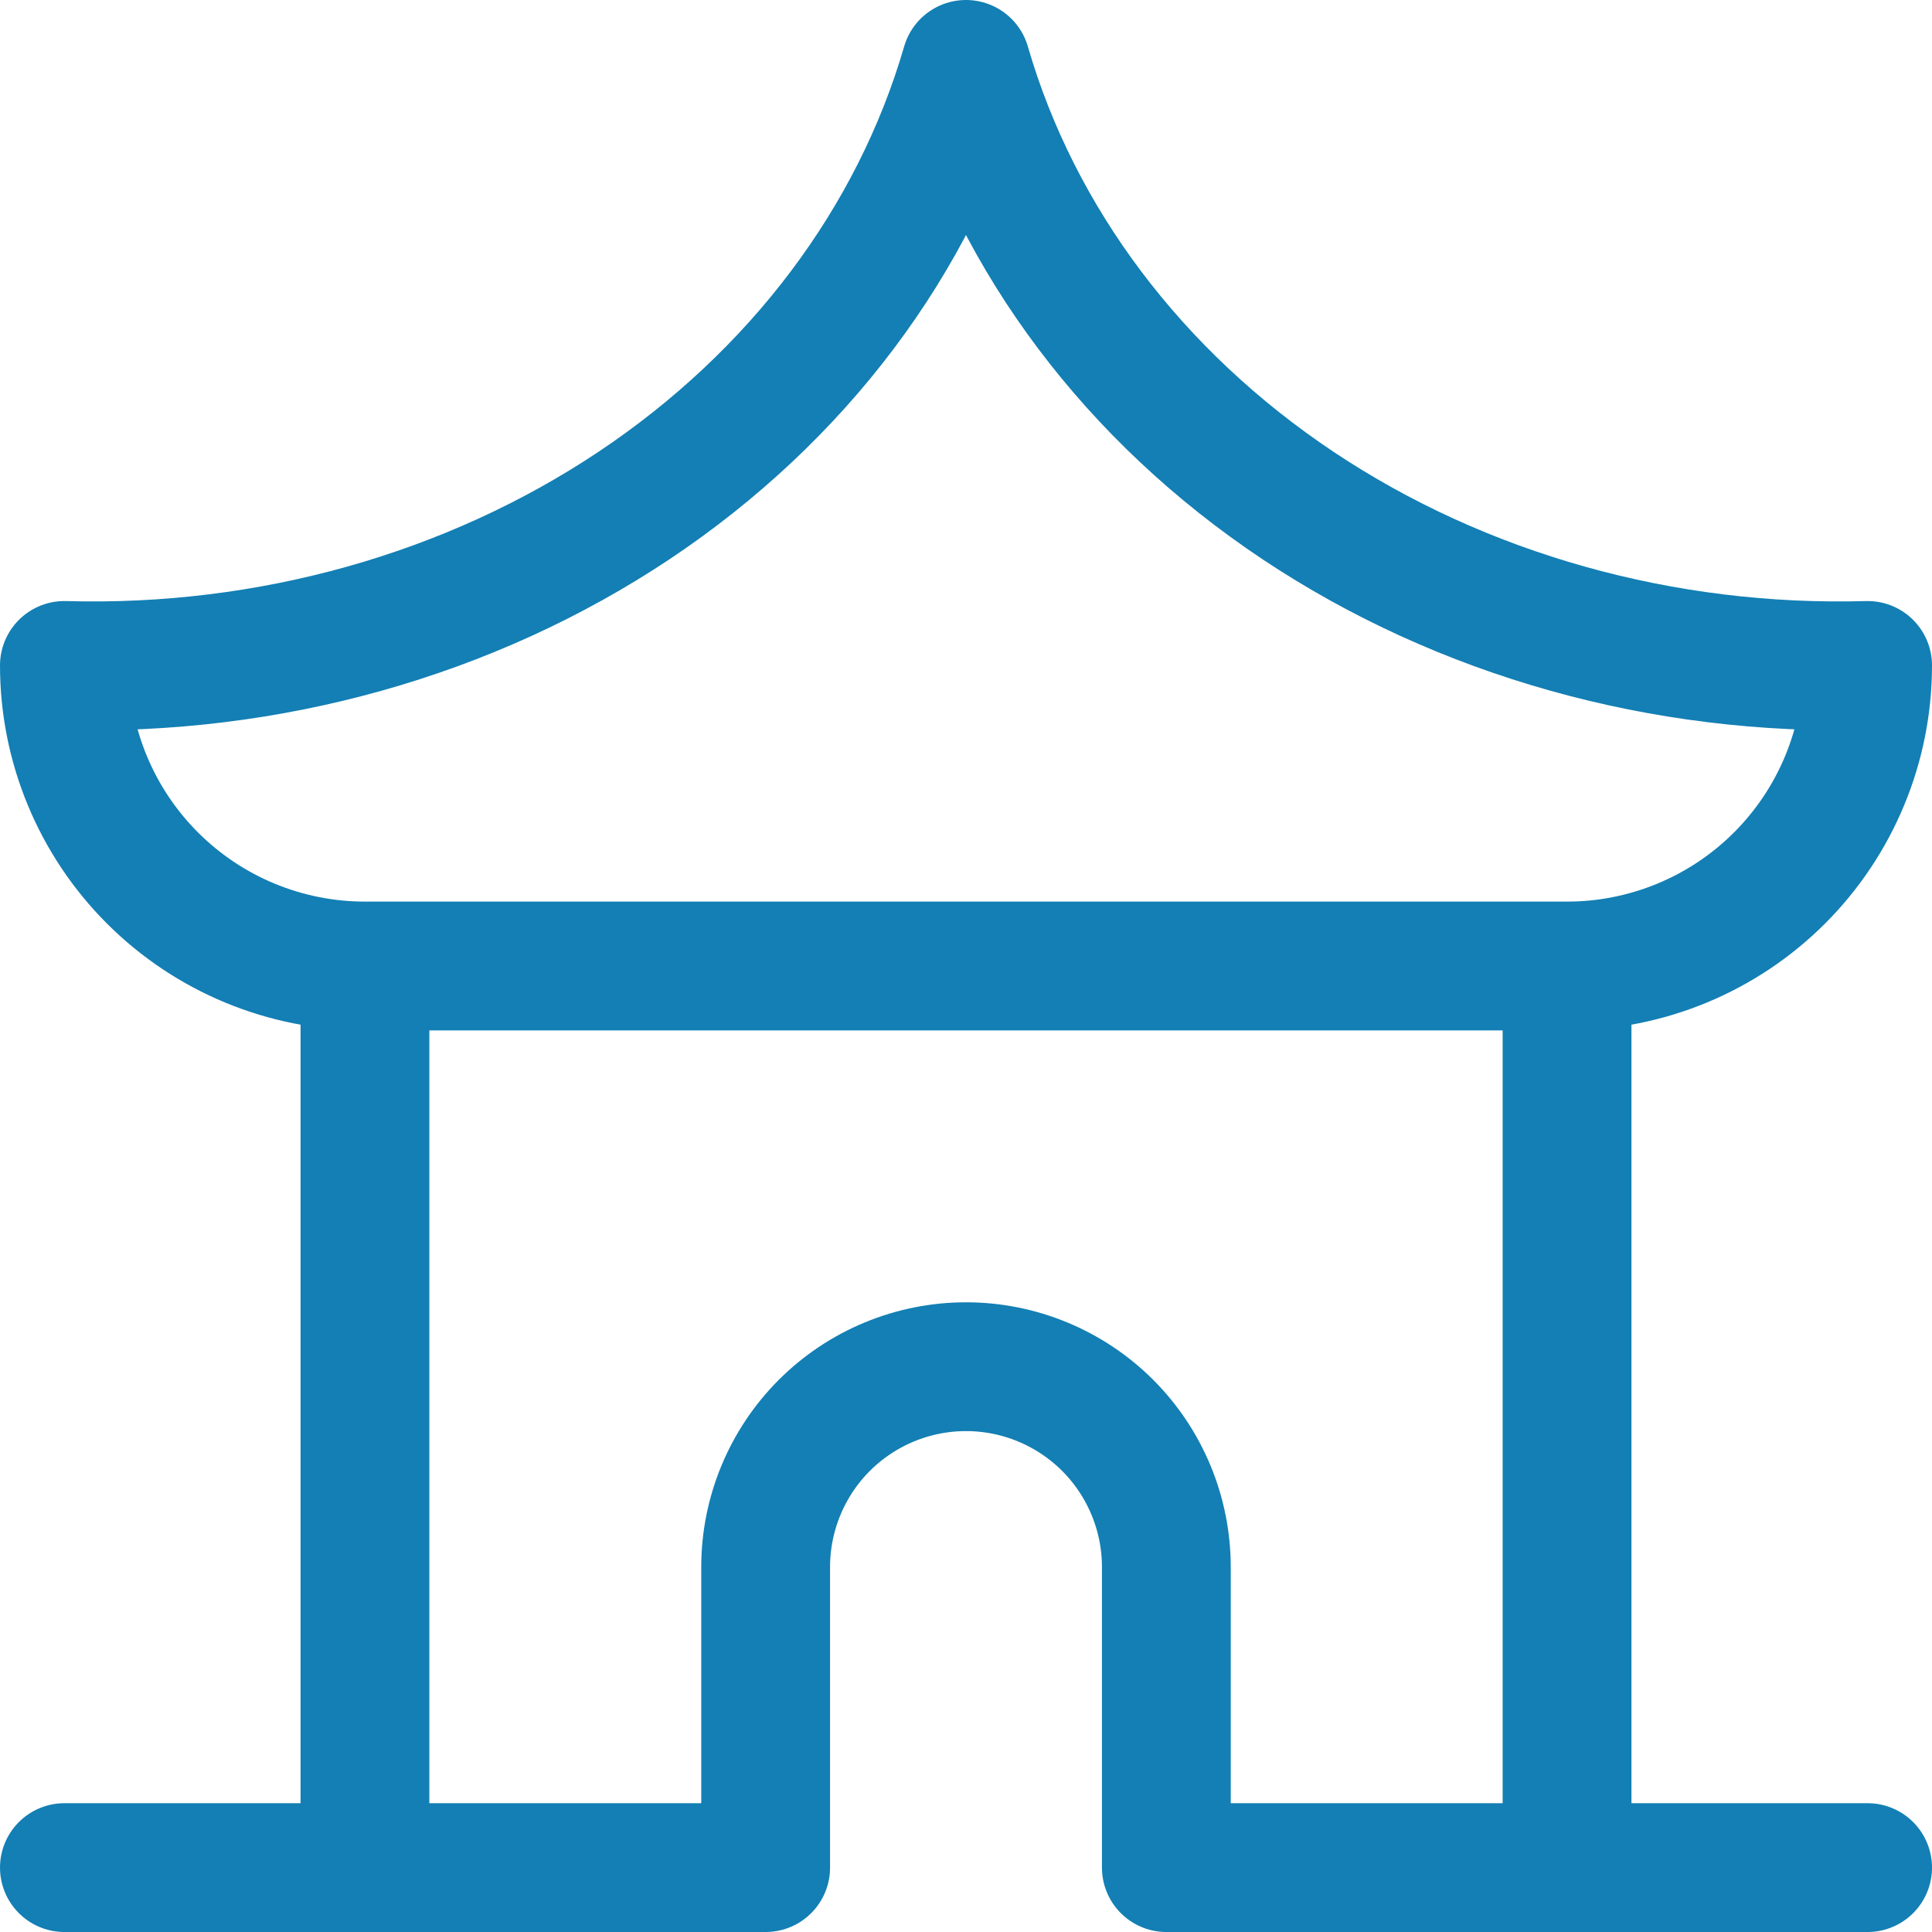 <svg width="30" height="30" viewBox="0 0 30 30" fill="none" xmlns="http://www.w3.org/2000/svg">
<path d="M1 29H11.889V24.333C11.889 23.508 12.217 22.717 12.8 22.133C13.384 21.55 14.175 21.222 15 21.222C15.825 21.222 16.616 21.55 17.2 22.133C17.783 22.717 18.111 23.508 18.111 24.333V29H29M5.667 29V15M5.667 15H24.333M5.667 15C4.429 15 3.242 14.508 2.367 13.633C1.492 12.758 1 11.571 1 10.333C4.179 10.423 7.298 9.547 9.843 7.851C12.387 6.154 14.206 3.738 15 1C15.794 3.738 17.613 6.154 20.157 7.851C22.702 9.547 25.821 10.423 29 10.333C29 11.571 28.508 12.758 27.633 13.633C26.758 14.508 25.571 15 24.333 15M24.333 29V15" stroke="#137FB4" stroke-width="2" stroke-linecap="round" stroke-linejoin="round"/>
</svg>
